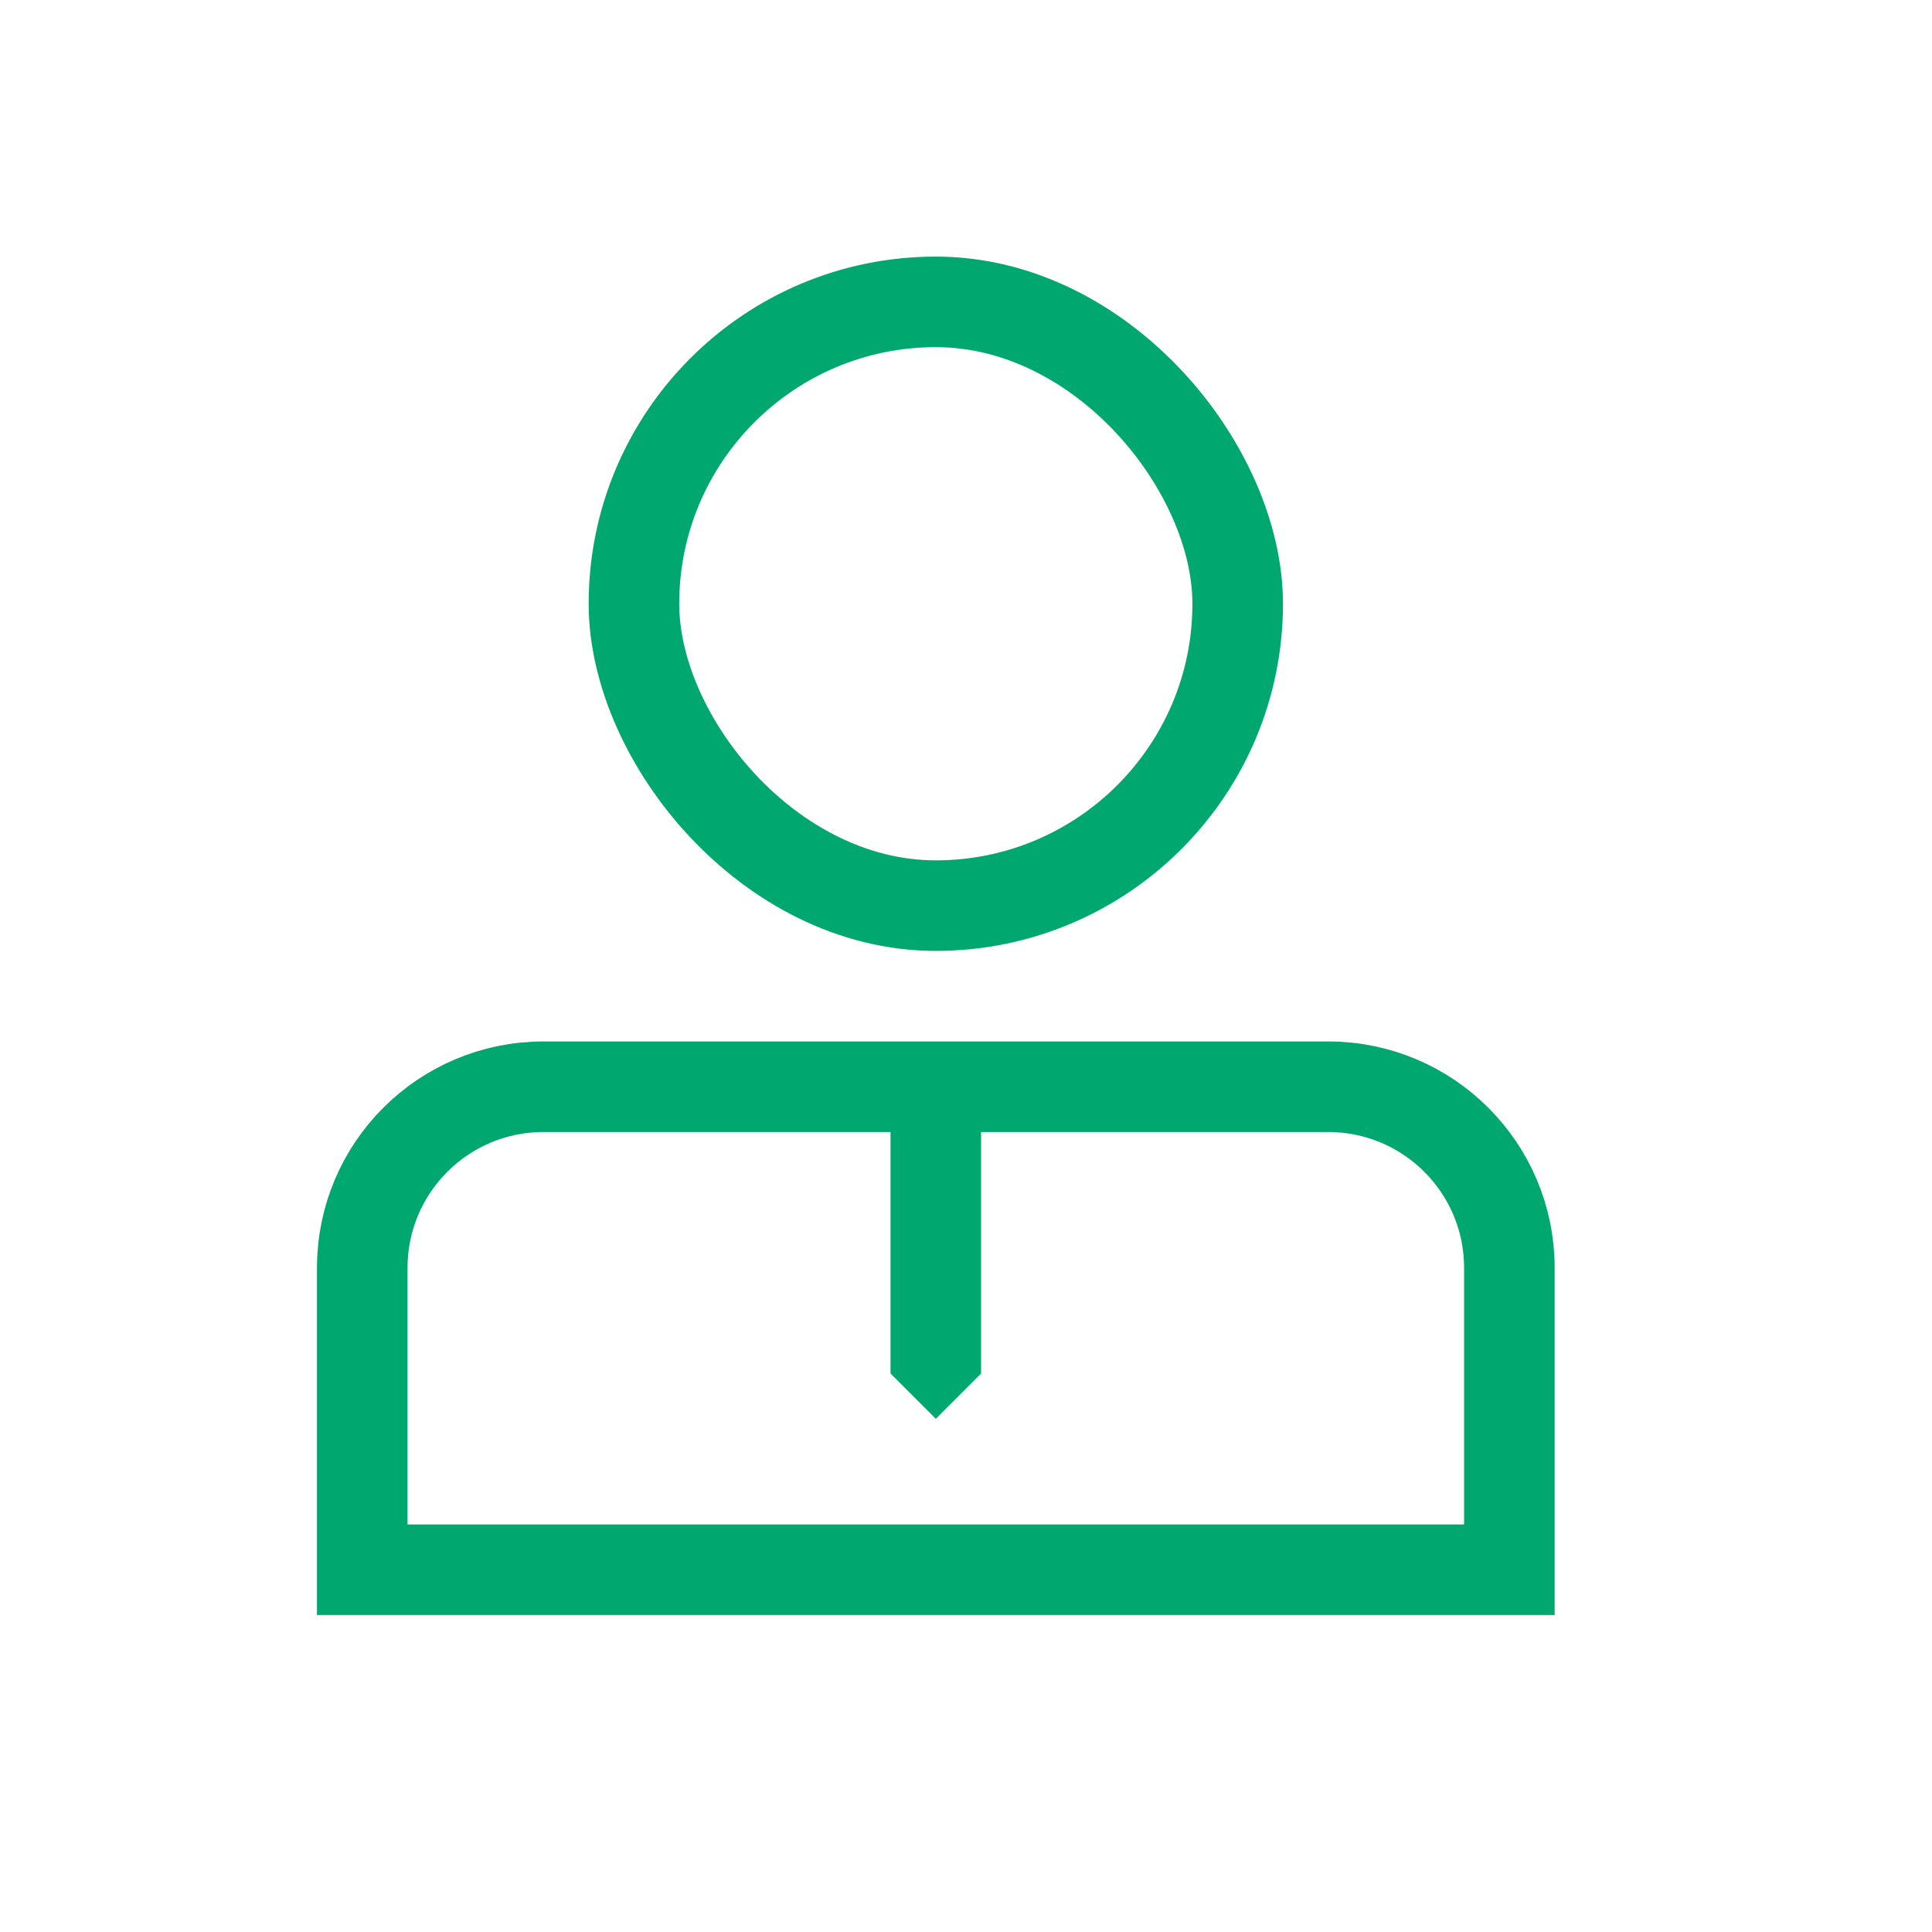 <svg width="32" height="32" viewBox="0 0 32 32" fill="none" xmlns="http://www.w3.org/2000/svg">
<path d="M22 18H9C7.343 18 6 19.343 6 21V26H25V21C25 19.343 23.657 18 22 18Z" stroke="#00A870" stroke-width="1.5"/>
<rect x="10.5" y="5" width="10" height="10" rx="5" stroke="#00A870" stroke-width="1.5"/>
<path fill-rule="evenodd" clip-rule="evenodd" d="M14.75 22.75L14.75 18H16.25V22.75L15.5 23.5L14.75 22.75Z" fill="#00A870"/>
</svg>
